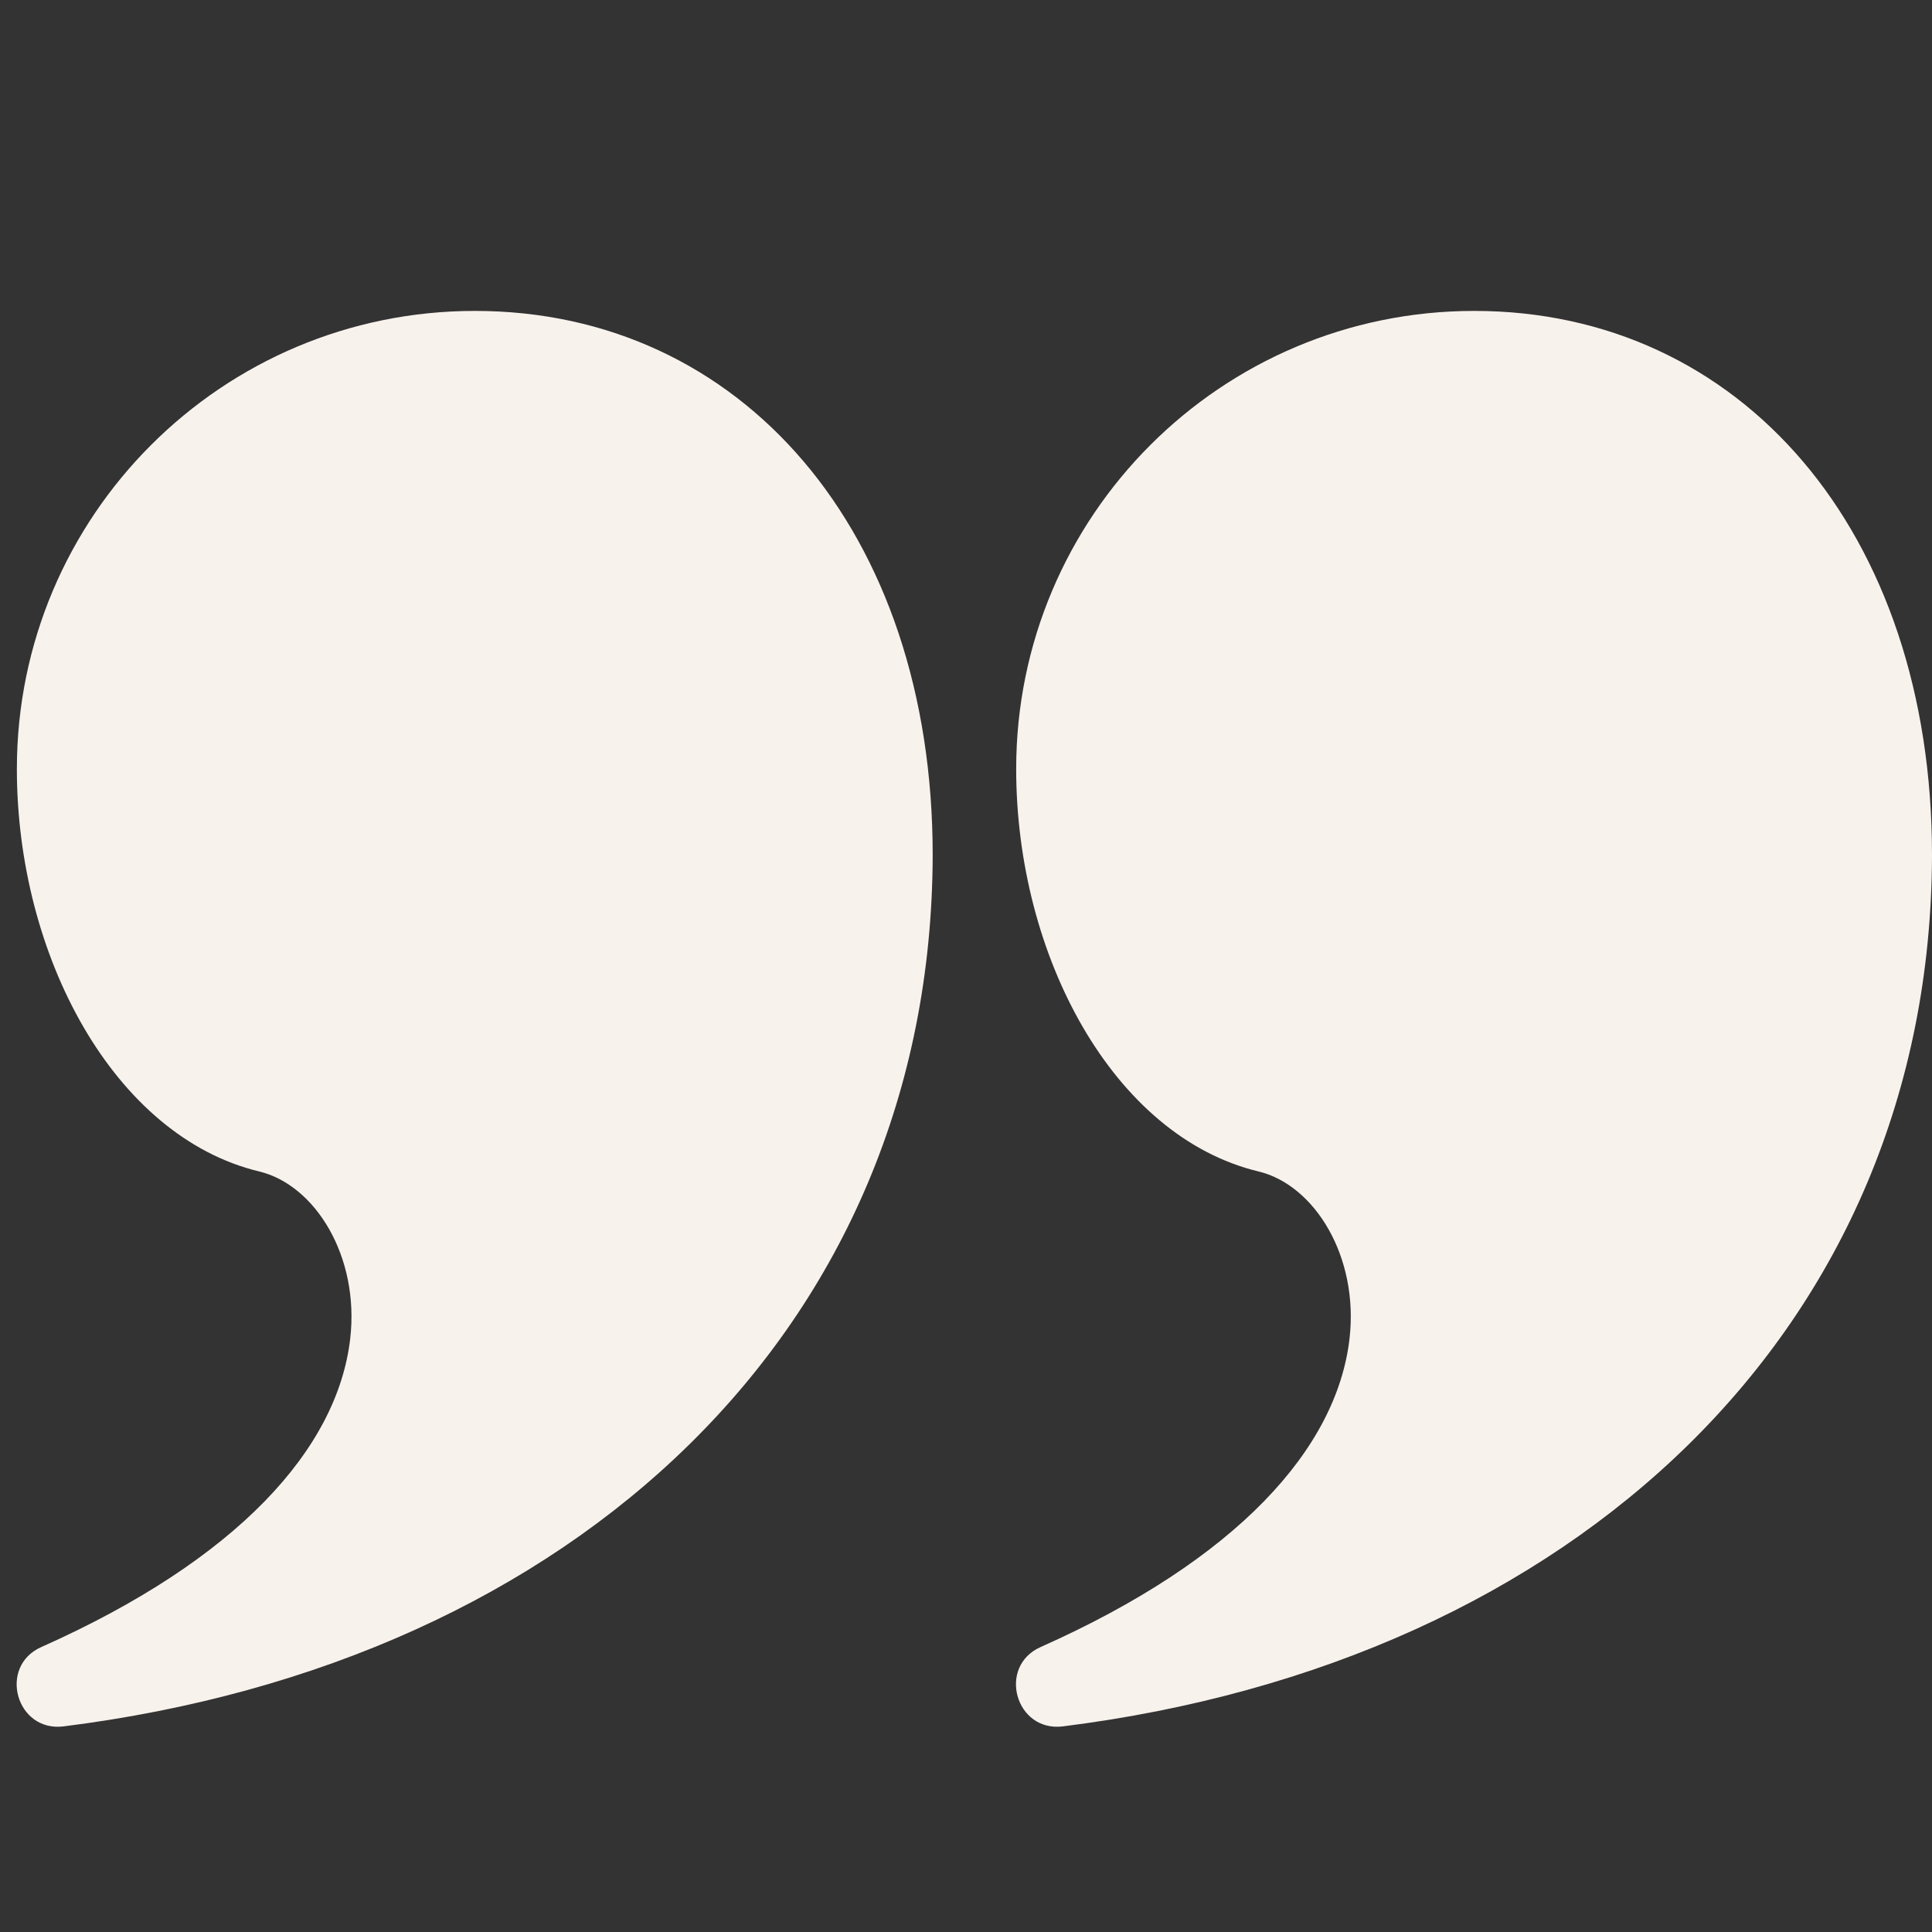 <svg xmlns="http://www.w3.org/2000/svg" xmlns:xlink="http://www.w3.org/1999/xlink" width="1080" zoomAndPan="magnify" viewBox="0 0 810 810" height="1080" preserveAspectRatio="xMidYMid meet" version="1.2"><rect x="0" y="0" width="810" height="810" fill="#333333" stroke="none"/><g id="5adeac5205"><path style=" stroke:none;fill-rule:nonzero;fill:#f8f2ed;fill-opacity:1;" d="M 199.098 130.352 C 310.57 130.352 391.125 222.457 391.035 358.746 C 390.398 556.773 241.469 696.883 26.621 723.797 C 6.711 726.25 -0.926 698.609 17.348 690.52 C 99.812 653.785 141.457 607.328 146.82 561.32 C 150.82 526.859 132.18 496.766 108.633 491.129 C 47.805 476.492 7.074 400.754 7.074 322.379 C 7.074 216.363 92.996 130.352 199.098 130.352 Z M 199.098 130.352 "/><path style=" stroke:none;fill-rule:nonzero;fill:#f8f2ed;fill-opacity:1;" d="M 618.066 130.352 C 729.535 130.352 810.09 222.457 810 358.746 C 809.363 556.773 660.434 696.883 445.586 723.797 C 425.676 726.25 418.039 698.609 436.312 690.52 C 518.777 653.785 560.422 607.328 565.785 561.32 C 569.785 526.859 551.148 496.766 527.598 491.129 C 466.773 476.492 426.039 400.754 426.039 322.379 C 426.039 216.363 511.961 130.352 618.066 130.352 Z M 618.066 130.352 "/></g></svg>
